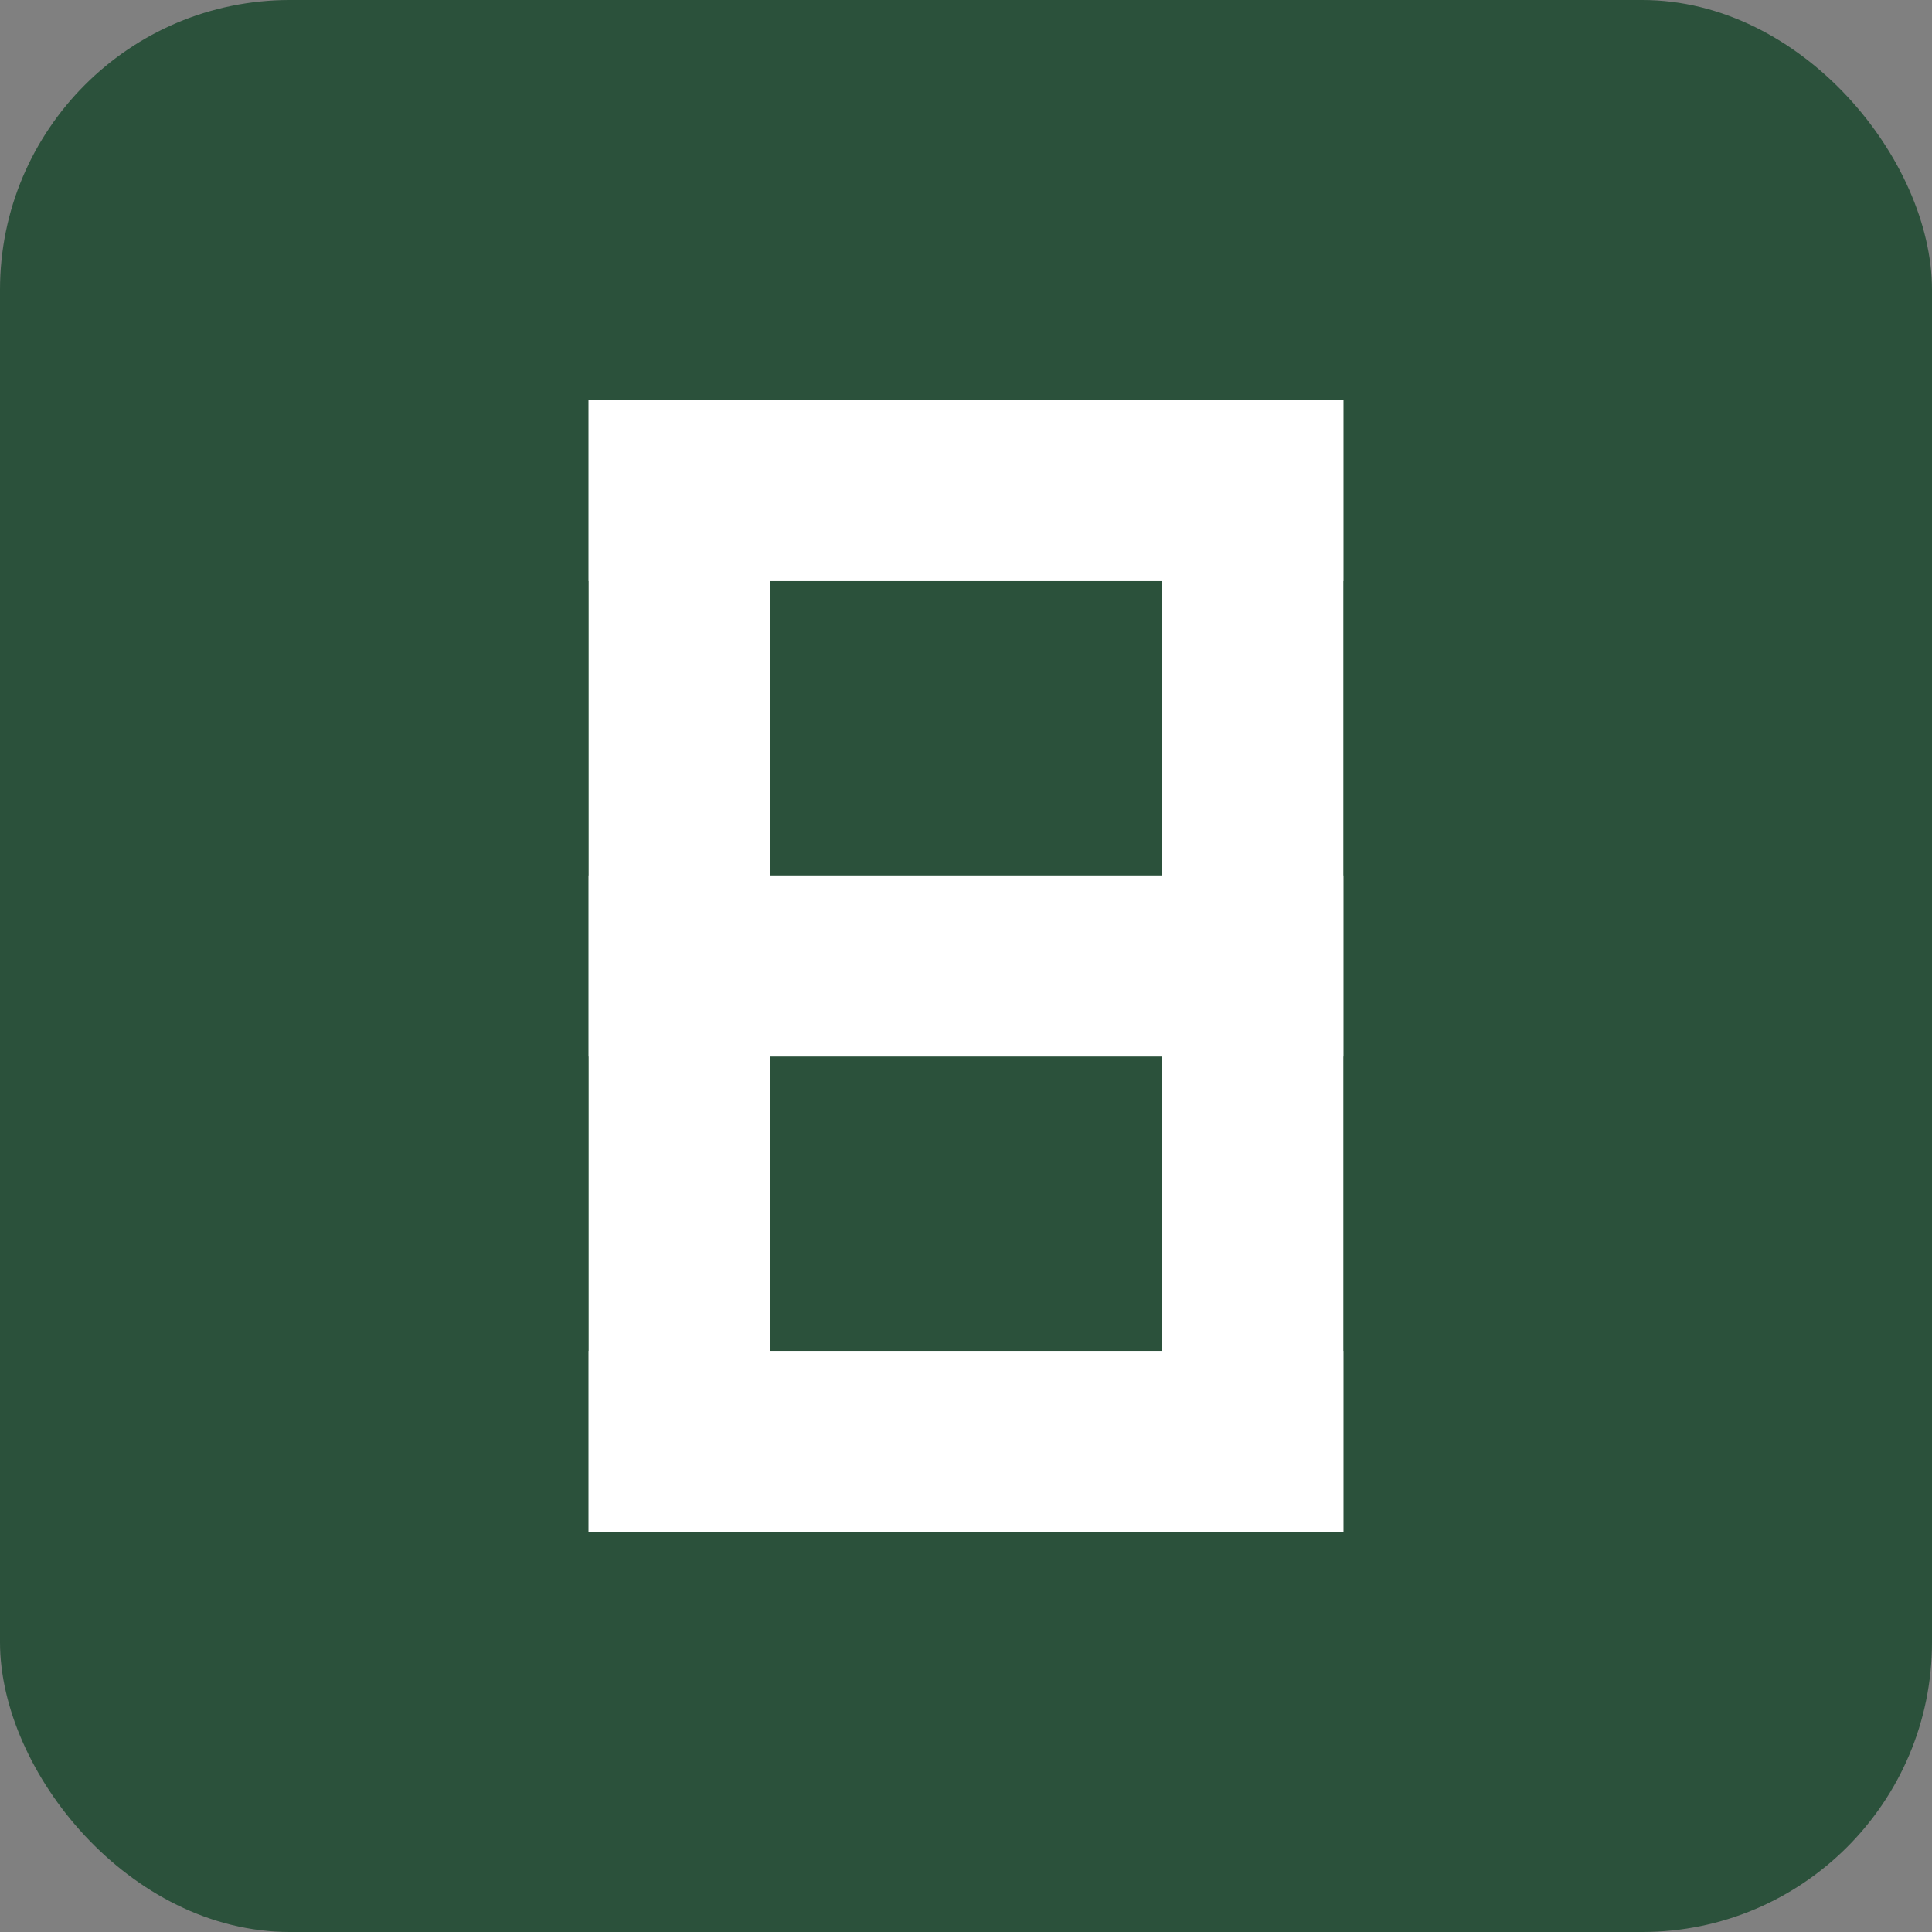 <svg xmlns="http://www.w3.org/2000/svg" width="512" height="512" viewBox="0 0 512 512">
  <rect x="0" y="0" width="512" height="512" fill="#808080" stroke="none"/>
  <rect width="512" height="512" fill="#2b513b" rx="15%" />
  <path fill="#fff" d="M156 106h48v300h-48zm152 0h48v300h-48z" />
  <path fill="#fff" d="M156 106h200v48H156zm0 126h200v48H156zm0 126h200v48H156z" />
</svg>
